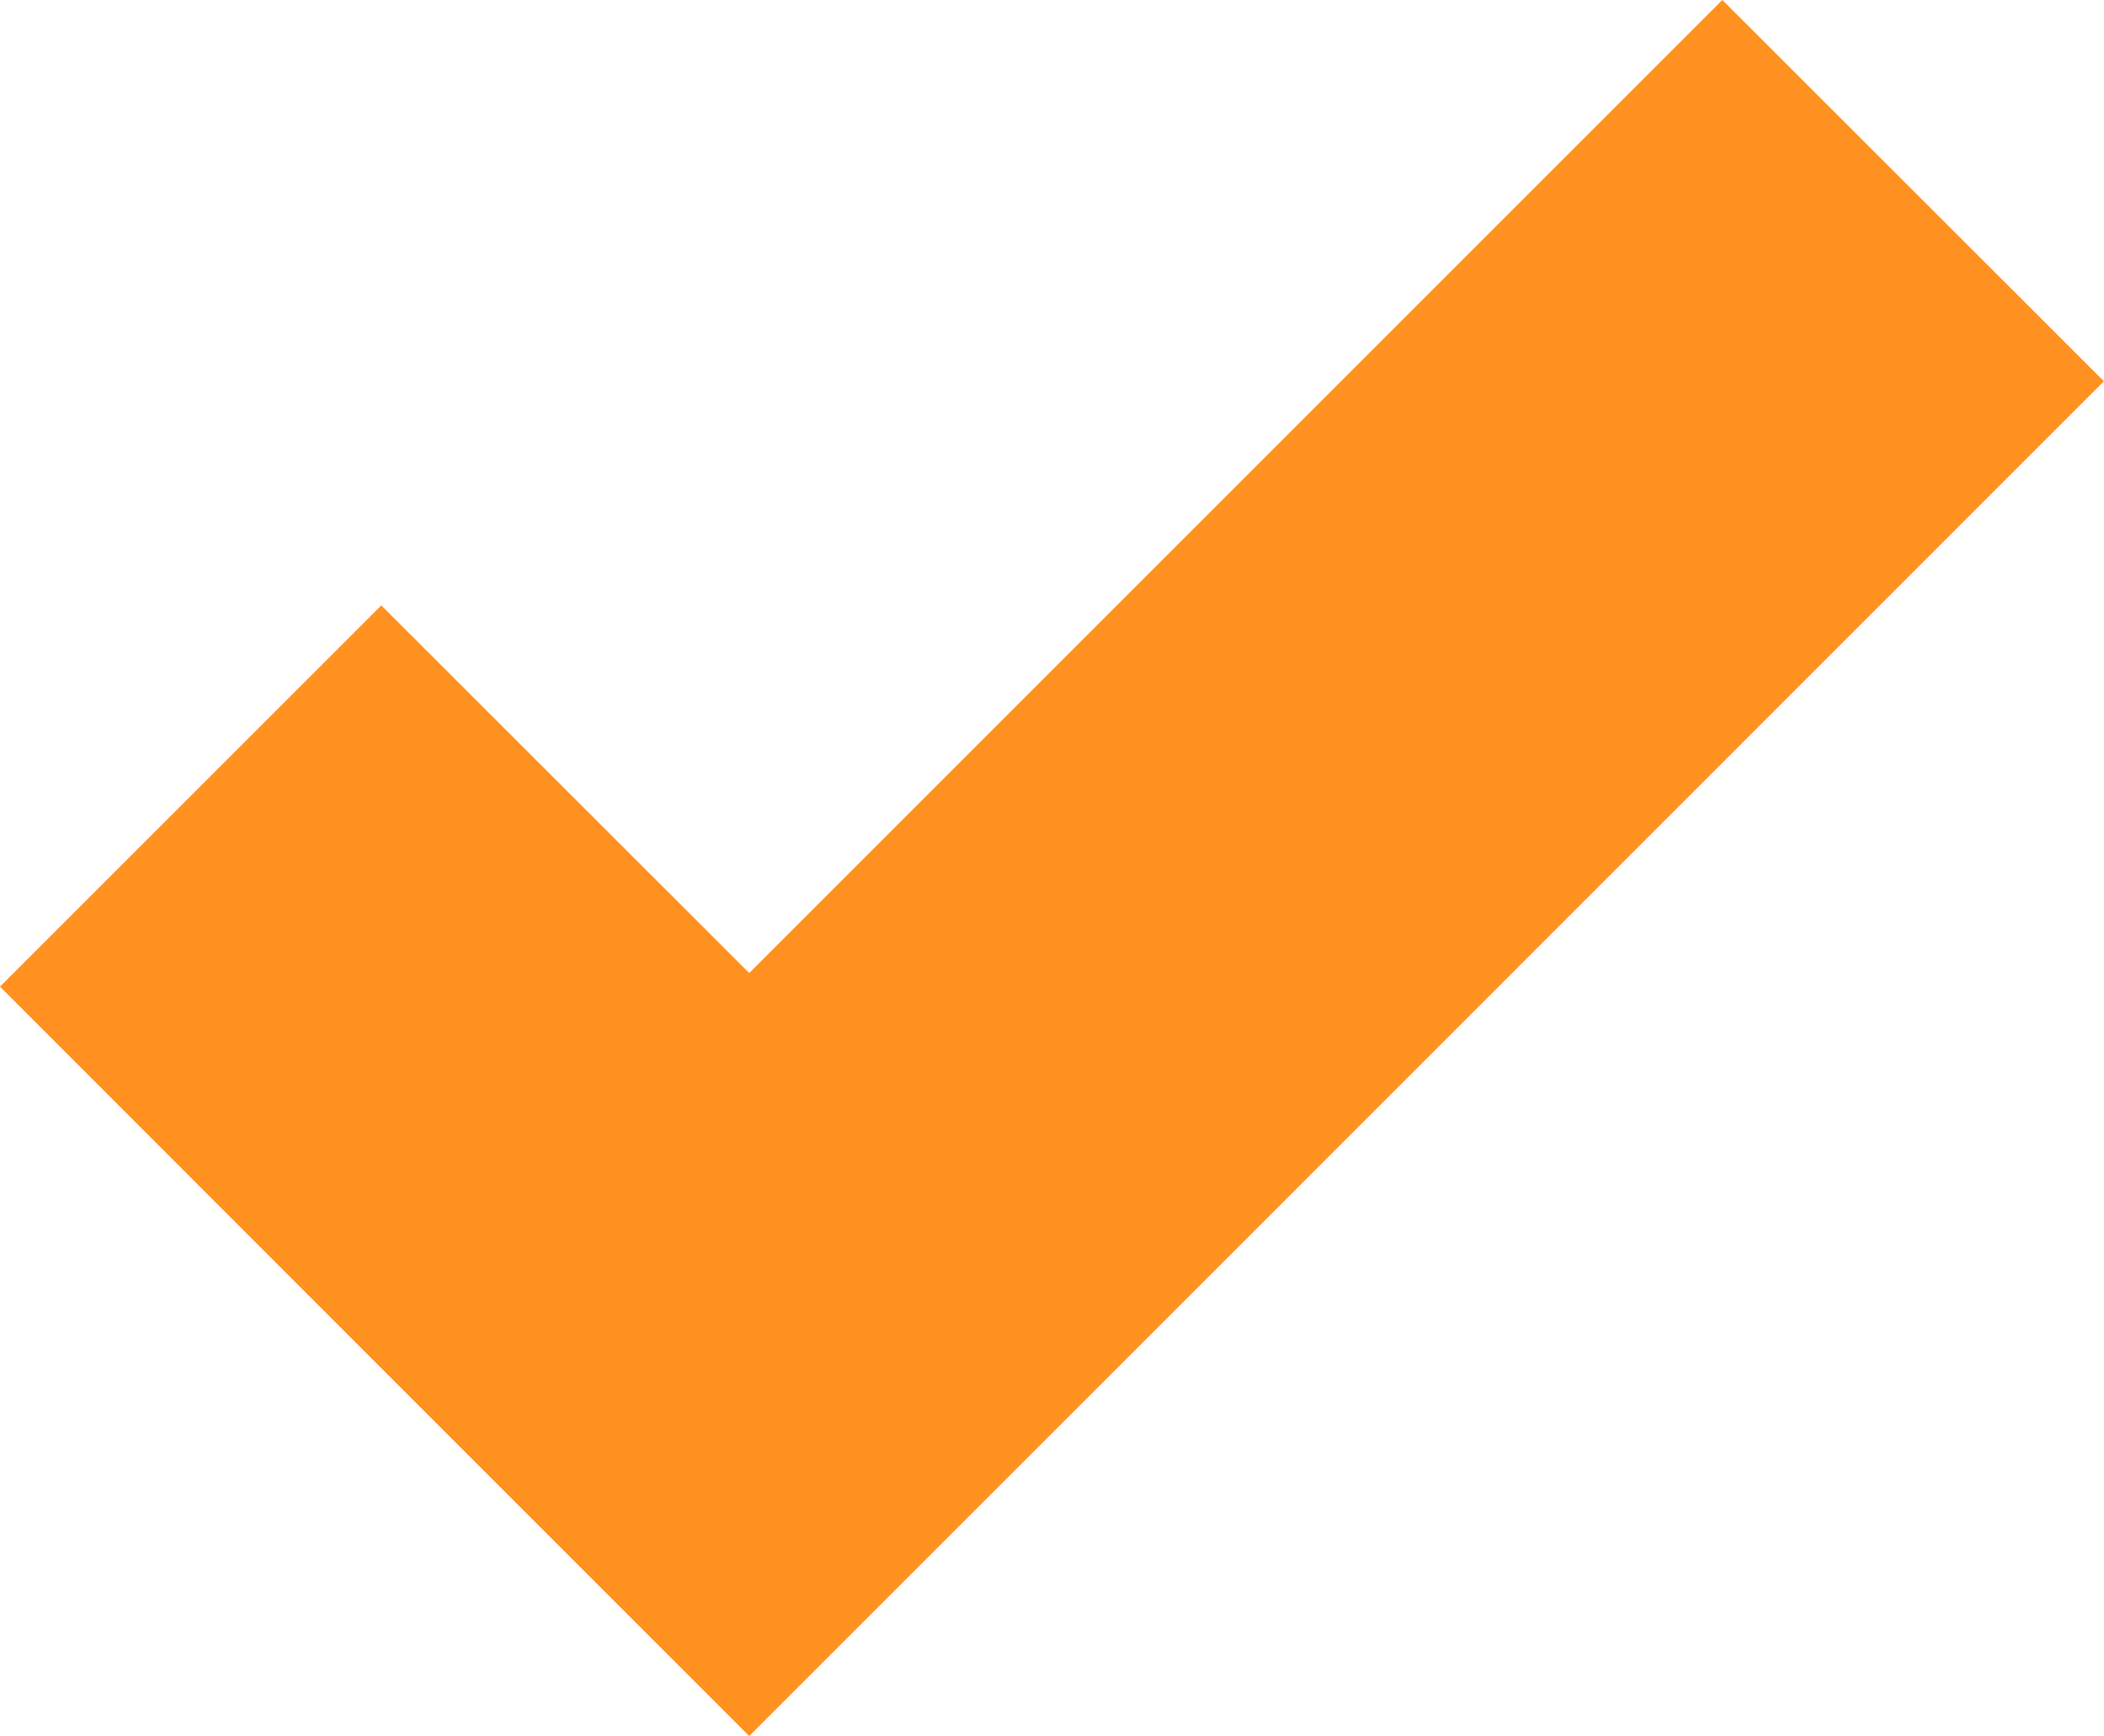 <svg width="84.754" height="69.941" viewBox="0 0 84.754 69.941" fill="none" xmlns="http://www.w3.org/2000/svg" xmlns:xlink="http://www.w3.org/1999/xlink">
	<desc>
			Created with Pixso.
	</desc>
	<defs/>
	<path id="Vector" d="M69.38 0L30.18 39.2L15.36 24.39L0 39.75L14.81 54.57L30.18 69.94L45.55 54.57L84.75 15.36L69.38 0Z" fill="#FF9121" fill-opacity="1" fill-rule="nonzero"/>
</svg>
